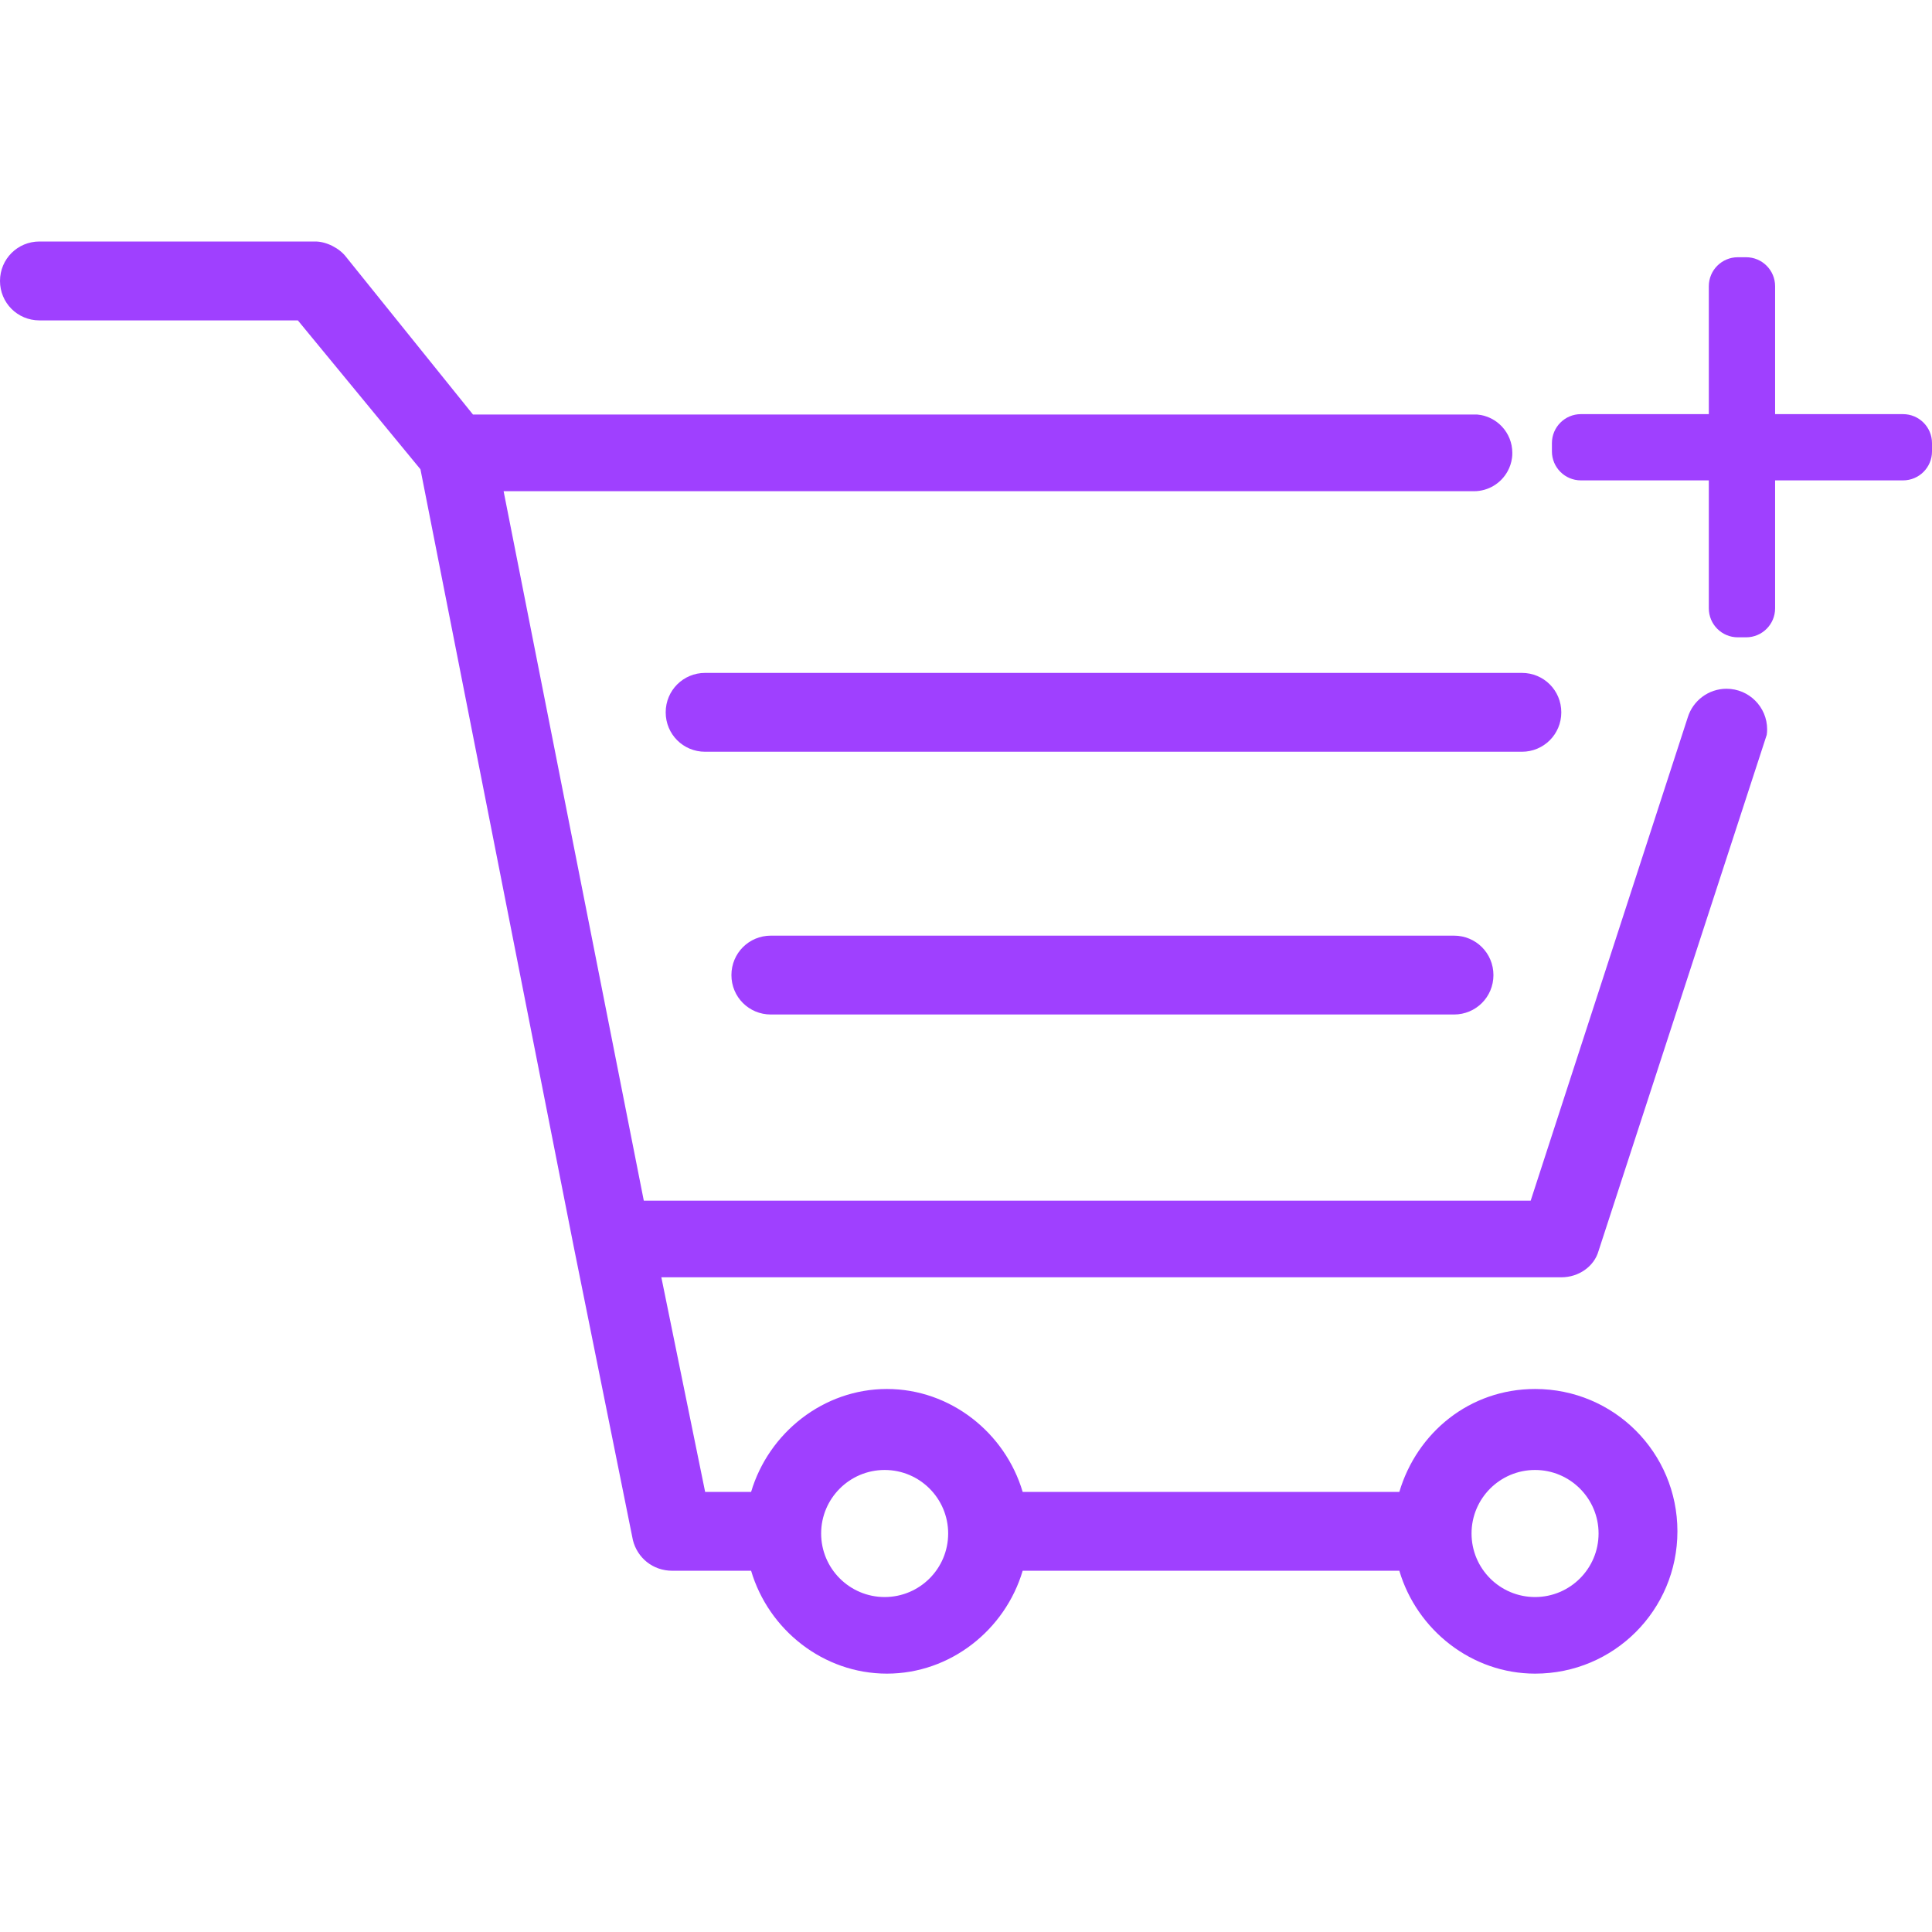 <svg width="48" height="48" viewBox="0 0 48 48" fill="none" xmlns="http://www.w3.org/2000/svg">
<path d="M42.895 17.112C42.444 17.112 42.06 17.411 41.933 17.82L38.029 29.831H15.995V29.83L12.512 12.204H36.62C36.982 12.204 37.297 12.002 37.458 11.705C37.513 11.605 37.549 11.496 37.565 11.38C37.572 11.339 37.573 11.294 37.573 11.25C37.573 10.751 37.188 10.34 36.701 10.299H11.751L8.597 6.382C8.433 6.165 8.106 6 7.835 6H0.98C0.436 6 0 6.436 0 6.98C0 7.524 0.435 7.96 0.98 7.96H7.4L10.446 11.659L14.254 30.973L15.724 38.263C15.832 38.699 16.214 39.025 16.704 39.025H18.661C19.096 40.495 20.457 41.581 22.035 41.581C23.613 41.581 24.973 40.493 25.408 39.025H34.766C35.201 40.495 36.562 41.581 38.14 41.581C40.097 41.581 41.675 40.003 41.675 38.045C41.675 36.087 40.097 34.509 38.14 34.509C36.508 34.509 35.202 35.598 34.766 37.066H25.408C24.973 35.596 23.613 34.509 22.035 34.509C20.457 34.509 19.097 35.598 18.661 37.066H17.519L16.431 31.734H38.792C39.226 31.734 39.607 31.462 39.715 31.081L43.782 18.601L43.894 18.257C43.901 18.212 43.904 18.166 43.904 18.12C43.904 17.564 43.452 17.112 42.895 17.112ZM38.138 36.521C39.008 36.521 39.716 37.229 39.716 38.099C39.716 38.971 39.009 39.678 38.138 39.678C37.266 39.678 36.56 38.971 36.56 38.099C36.56 37.229 37.266 36.521 38.138 36.521ZM21.979 36.521C22.851 36.521 23.557 37.229 23.557 38.099C23.557 38.971 22.851 39.678 21.979 39.678C21.109 39.678 20.401 38.971 20.401 38.099C20.401 37.229 21.108 36.521 21.979 36.521Z" fill="#9F40FF"/>
<path d="M37.811 16.718H17.518C16.975 16.718 16.539 17.153 16.539 17.698C16.539 18.242 16.974 18.677 17.518 18.677H37.811C38.354 18.677 38.79 18.242 38.79 17.698C38.79 17.153 38.355 16.718 37.811 16.718Z" fill="#9F40FF"/>
<path d="M36.125 23.246H19.151C18.608 23.246 18.172 23.681 18.172 24.226C18.172 24.77 18.607 25.205 19.151 25.205H36.125C36.668 25.205 37.104 24.77 37.104 24.226C37.104 23.681 36.668 23.246 36.125 23.246Z" fill="#9F40FF"/>
<path d="M42.455 15.114V7.111C42.455 6.713 42.778 6.391 43.175 6.391H43.382C43.779 6.391 44.102 6.713 44.102 7.111V15.114C44.102 15.512 43.779 15.834 43.382 15.834H43.175C42.778 15.834 42.455 15.512 42.455 15.114Z" fill="#9F40FF"/>
<path d="M47.28 11.935H39.277C38.879 11.935 38.557 11.612 38.557 11.215V11.009C38.557 10.612 38.879 10.289 39.277 10.289H47.28C47.678 10.289 48 10.612 48 11.009V11.216C48 11.613 47.678 11.935 47.28 11.935Z" fill="#9F40FF"/>
</svg>
